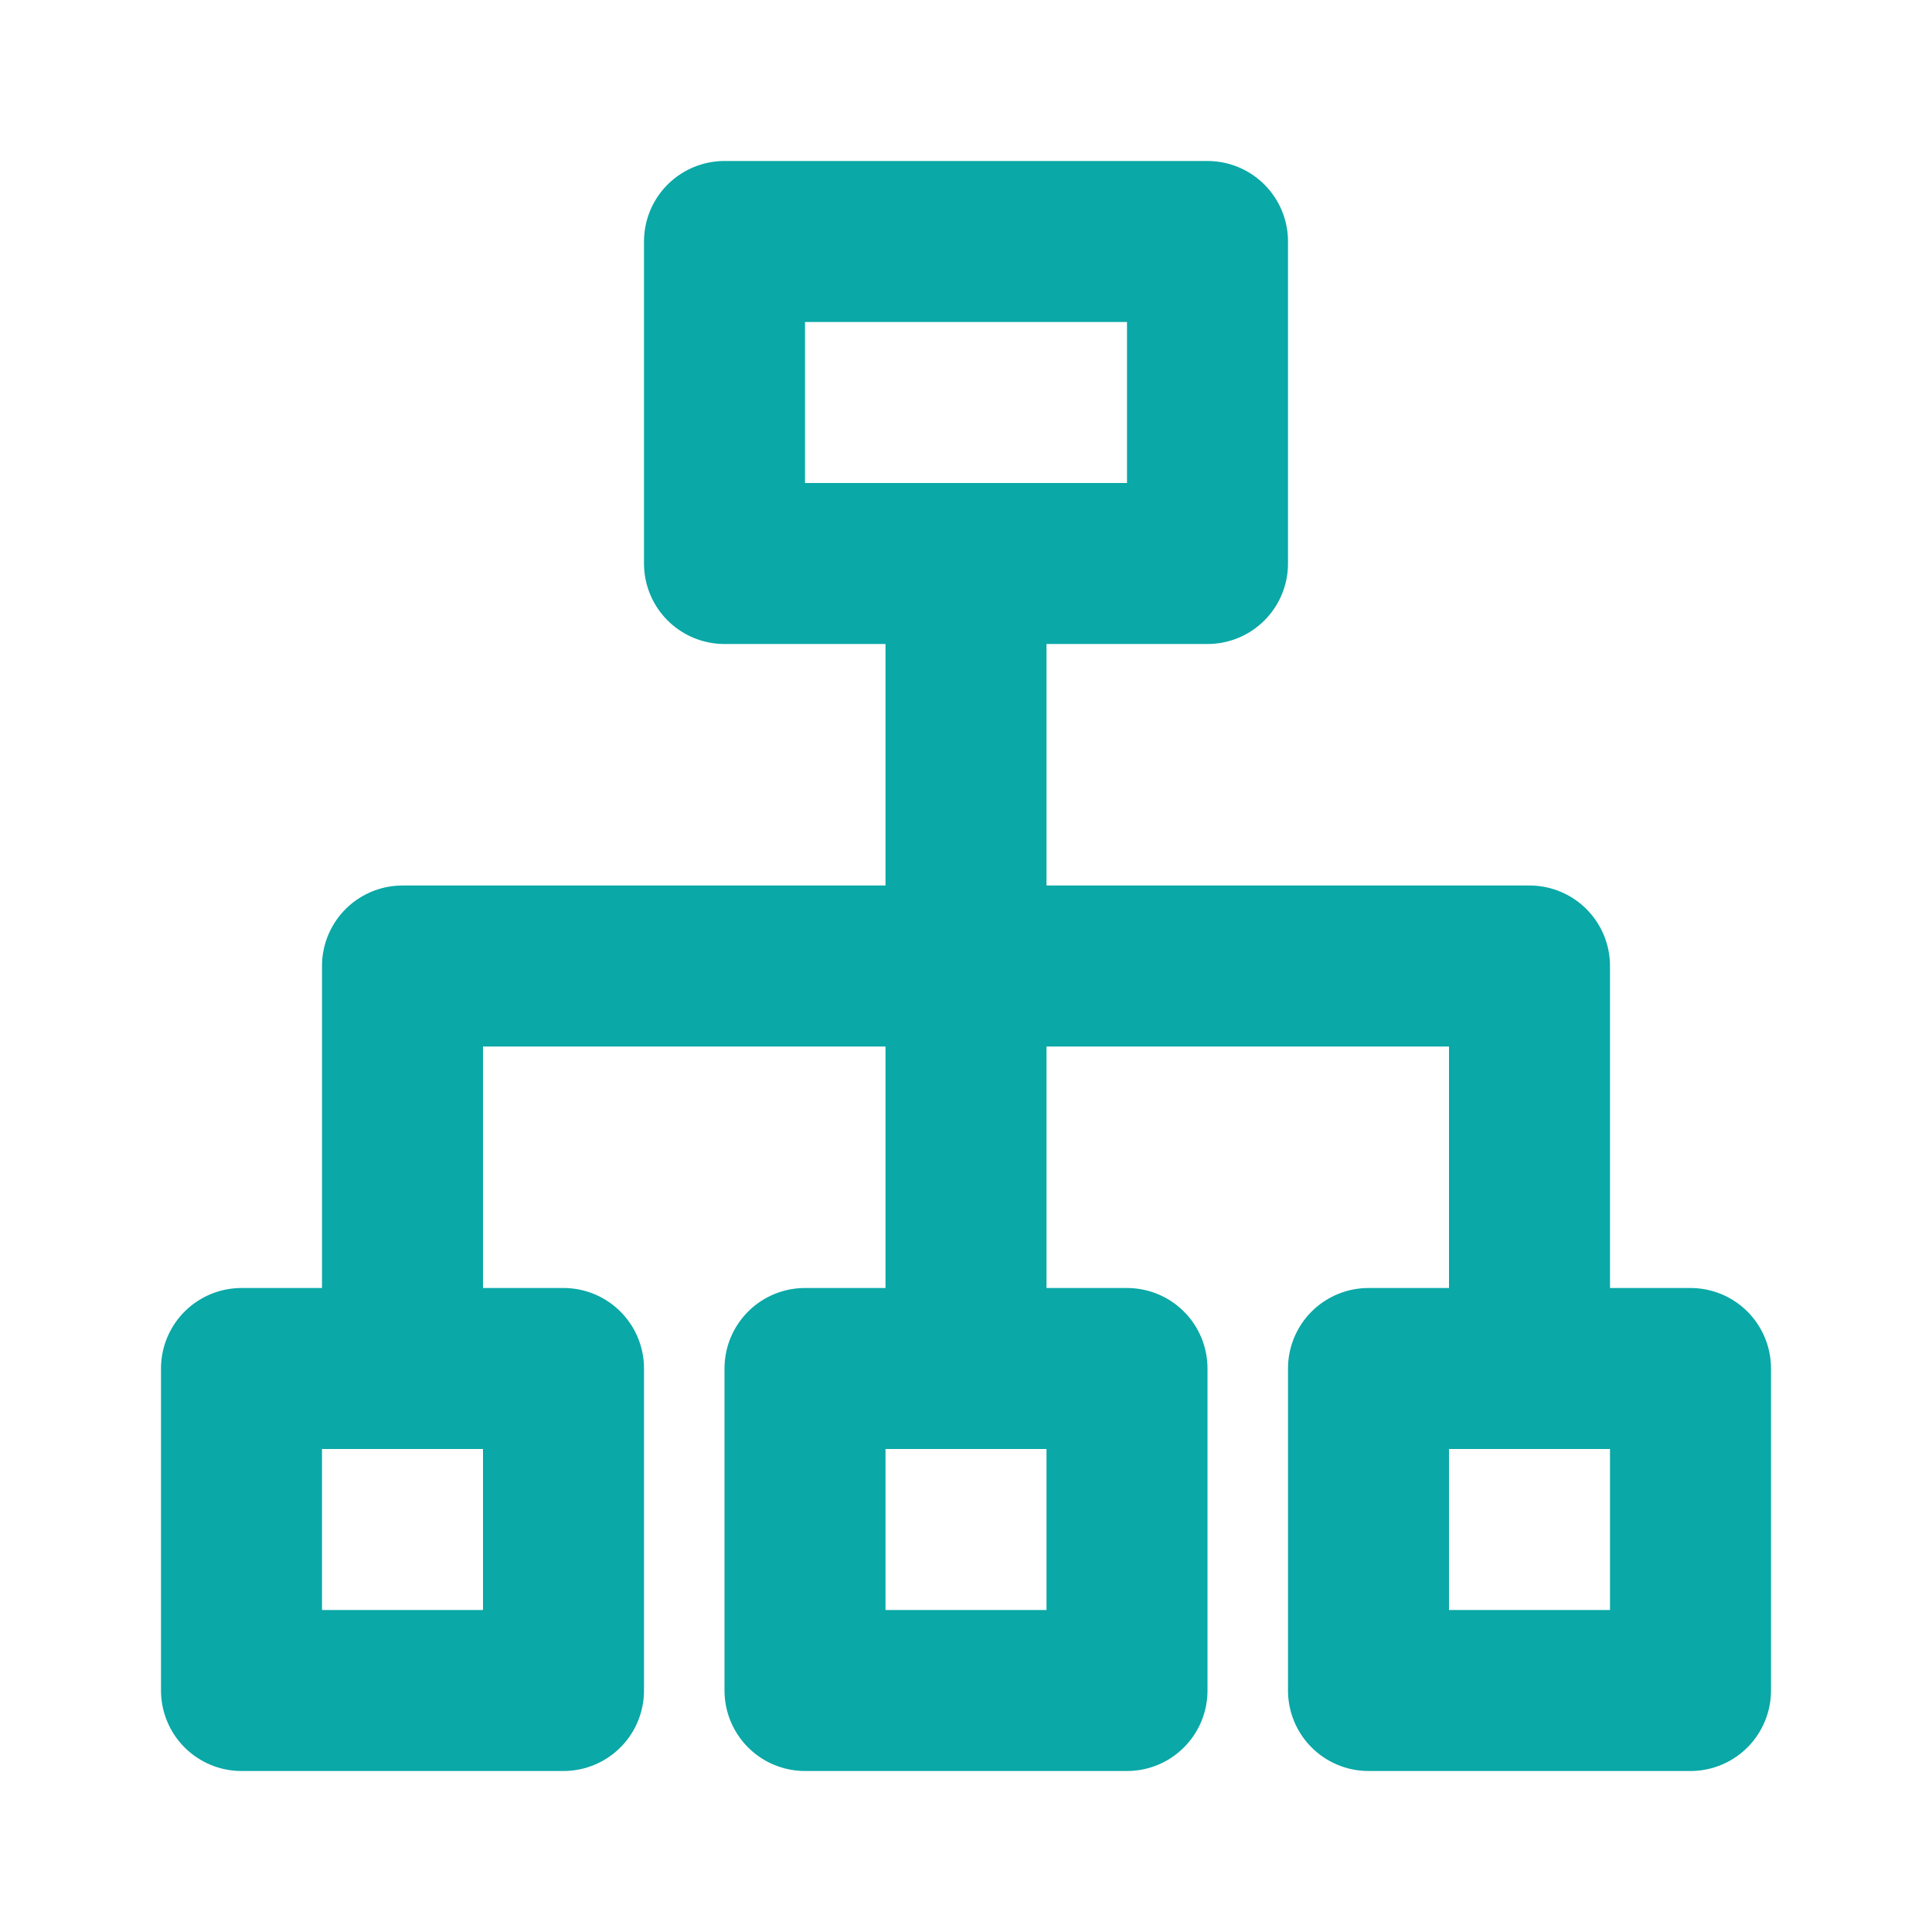 <!DOCTYPE svg PUBLIC "-//W3C//DTD SVG 1.1//EN" "http://www.w3.org/Graphics/SVG/1.1/DTD/svg11.dtd">
<!-- Uploaded to: SVG Repo, www.svgrepo.com, Transformed by: SVG Repo Mixer Tools -->
<svg fill="#000000" width="800px" height="800px" viewBox="0 0 24 24" id="roadmap" data-name="Line Color" xmlns="http://www.w3.org/2000/svg" class="icon line-color">
<g id="SVGRepo_bgCarrier" stroke-width="0"/>
<g id="SVGRepo_tracerCarrier" stroke-linecap="round" stroke-linejoin="round"/>
<g id="SVGRepo_iconCarrier">
<line id="secondary" x1="12" y1="7" x2="12" y2="17" style="fill: none; stroke: #0aa8a7; stroke-linecap: round; stroke-linejoin: round; stroke-width: 2;"/>
<polyline id="secondary-2" data-name="secondary" points="19 17 19 12 5 12 5 17" style="fill: none; stroke: #0aa8a7; stroke-linecap: round; stroke-linejoin: round; stroke-width: 2;"/>
<path id="primary" d="M15,7H9V3h6Zm6,14V17H17v4ZM7,21V17H3v4Zm7,0V17H10v4Z" style="fill: none; stroke: #0aa8a7; stroke-linecap: round; stroke-linejoin: round; stroke-width: 2;"/>
</g>
</svg>